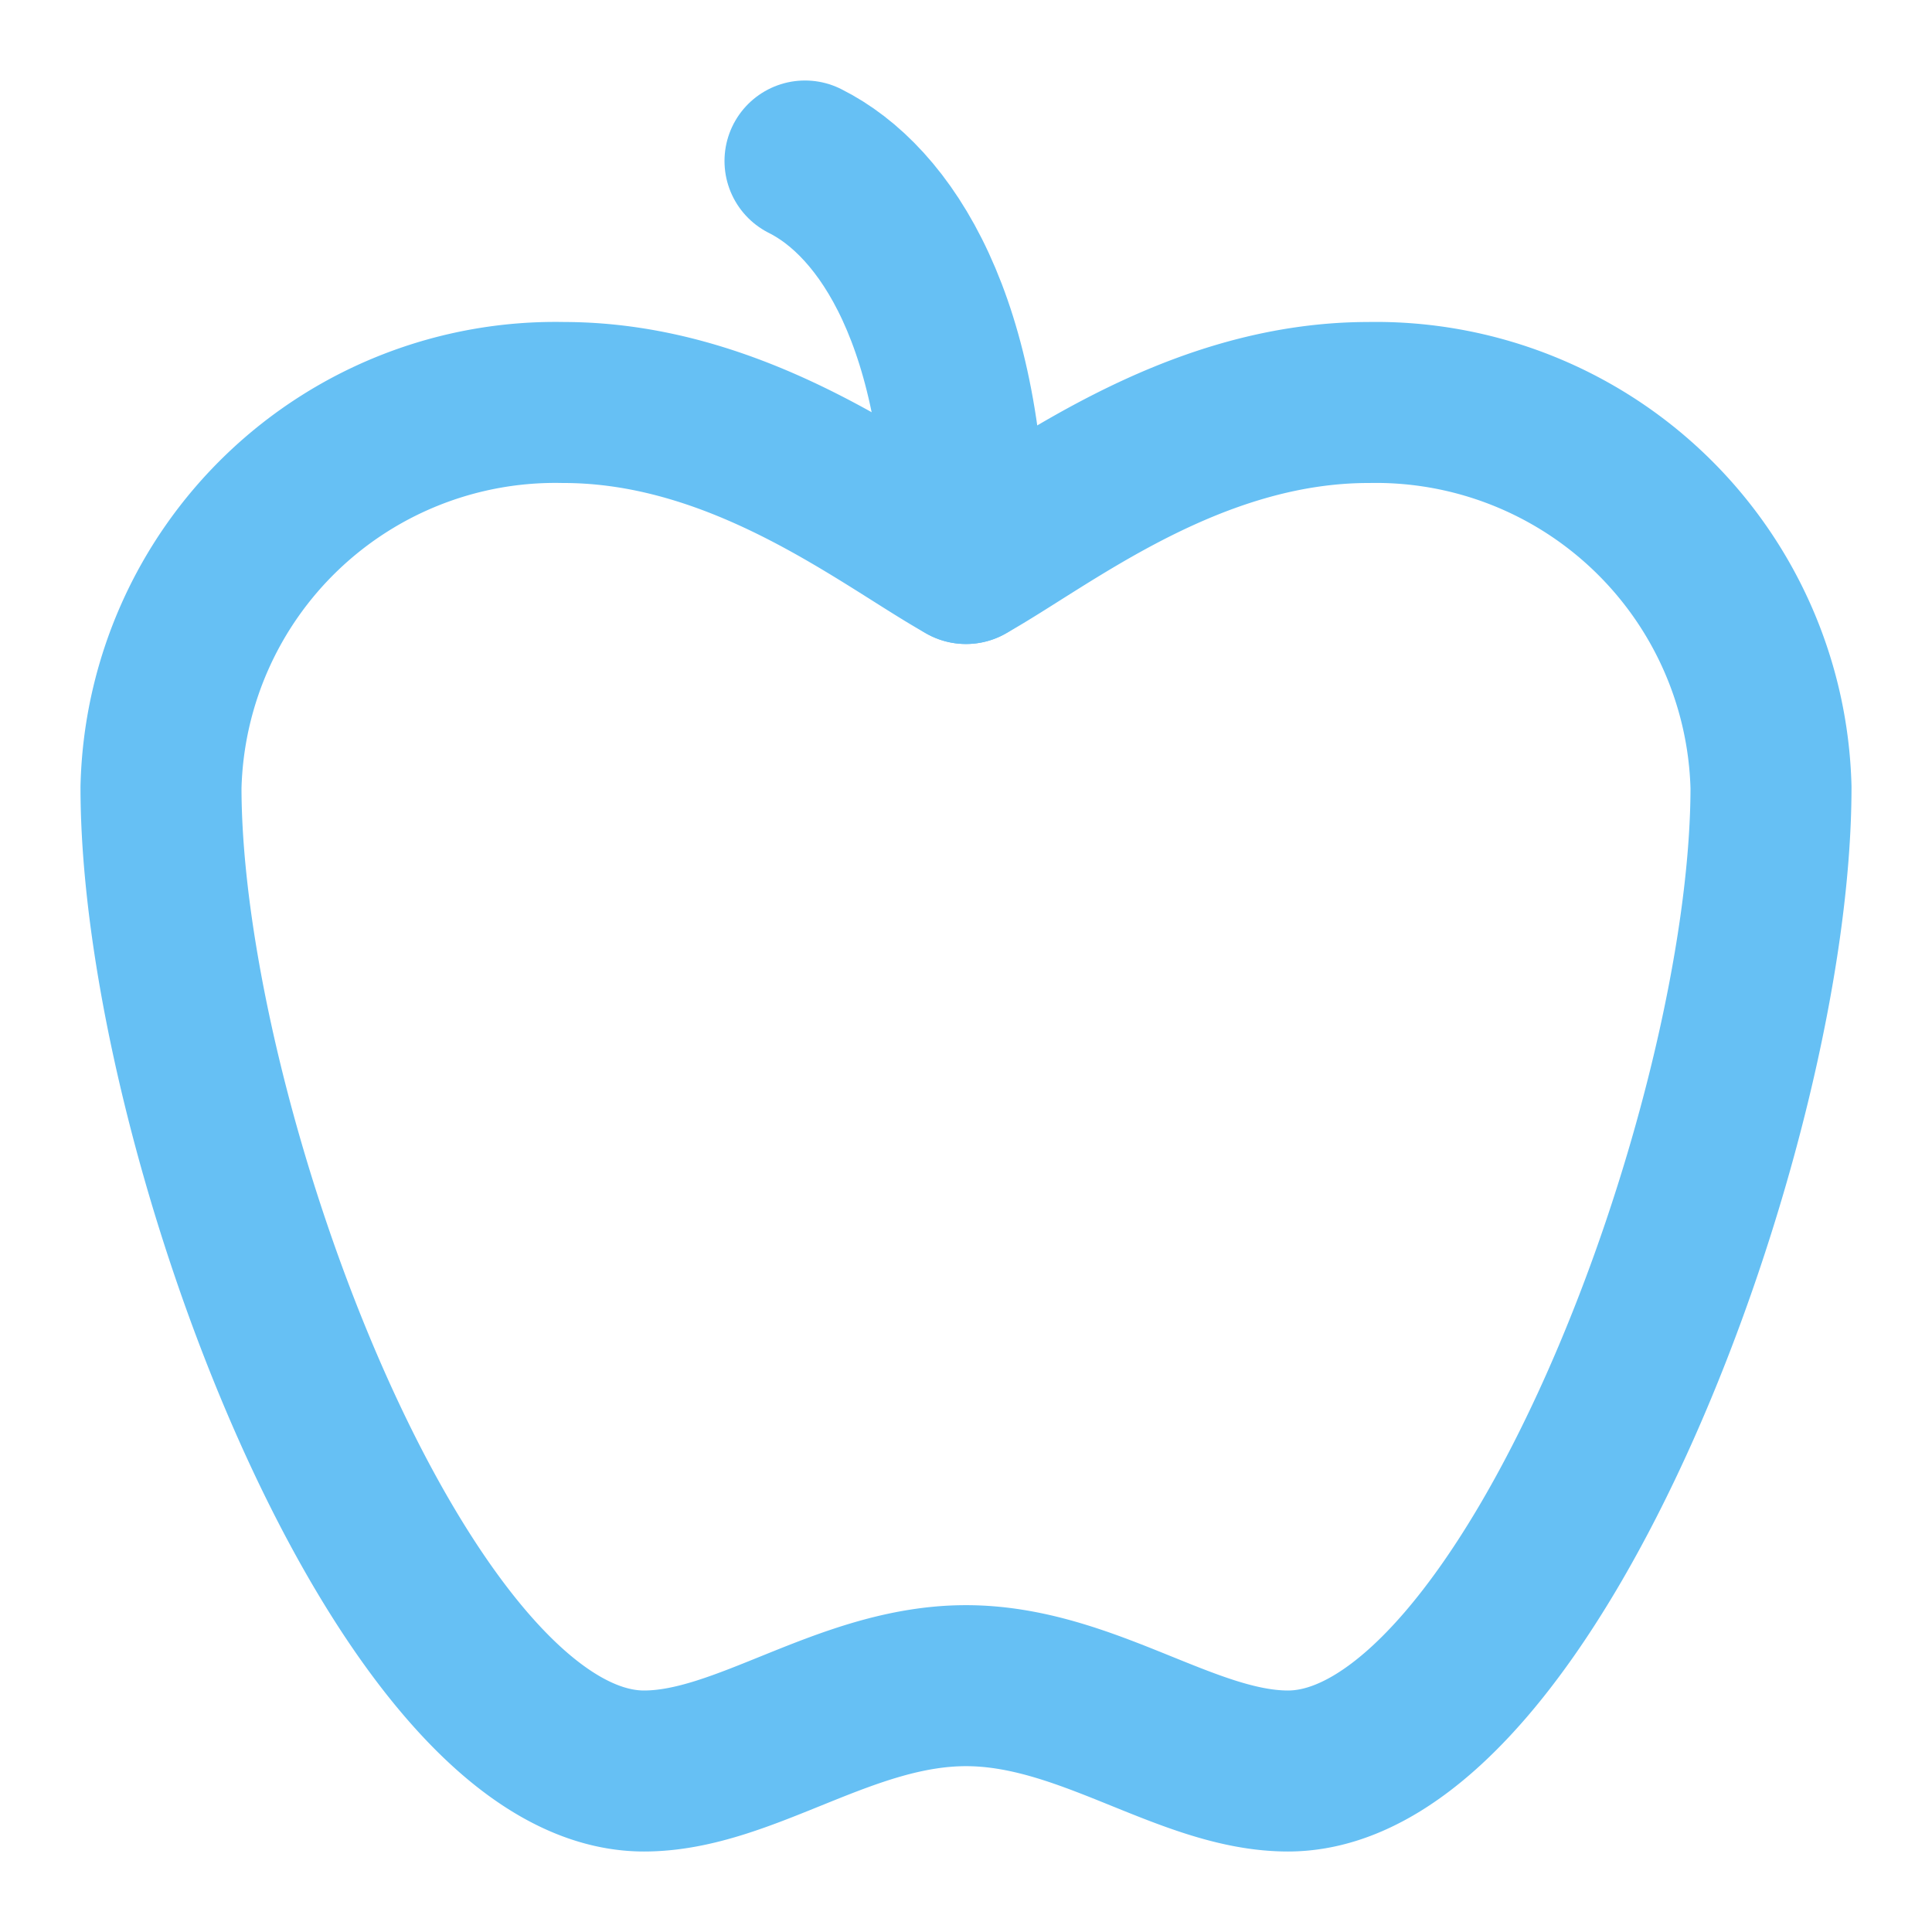 <svg xmlns="http://www.w3.org/2000/svg" width="24" height="24" viewBox="0 0 24 24" fill="none" stroke="#66c0f4" stroke-width="2" stroke-linecap="round" stroke-linejoin="round">
  <path d="M12 20.94c1.5 0 2.75 1.06 4 1.06 3 0 6-8 6-12.22A4.91 4.91 0 0 0 17 5c-2.22 0-4 1.44-5 2-1-.56-2.78-2-5-2a4.9 4.9 0 0 0-5 4.78C2 14 5 22 8 22c1.25 0 2.5-1.06 4-1.06z"></path>
  <path d="M10 2c1 .5 2 2 2 5"></path>
</svg>